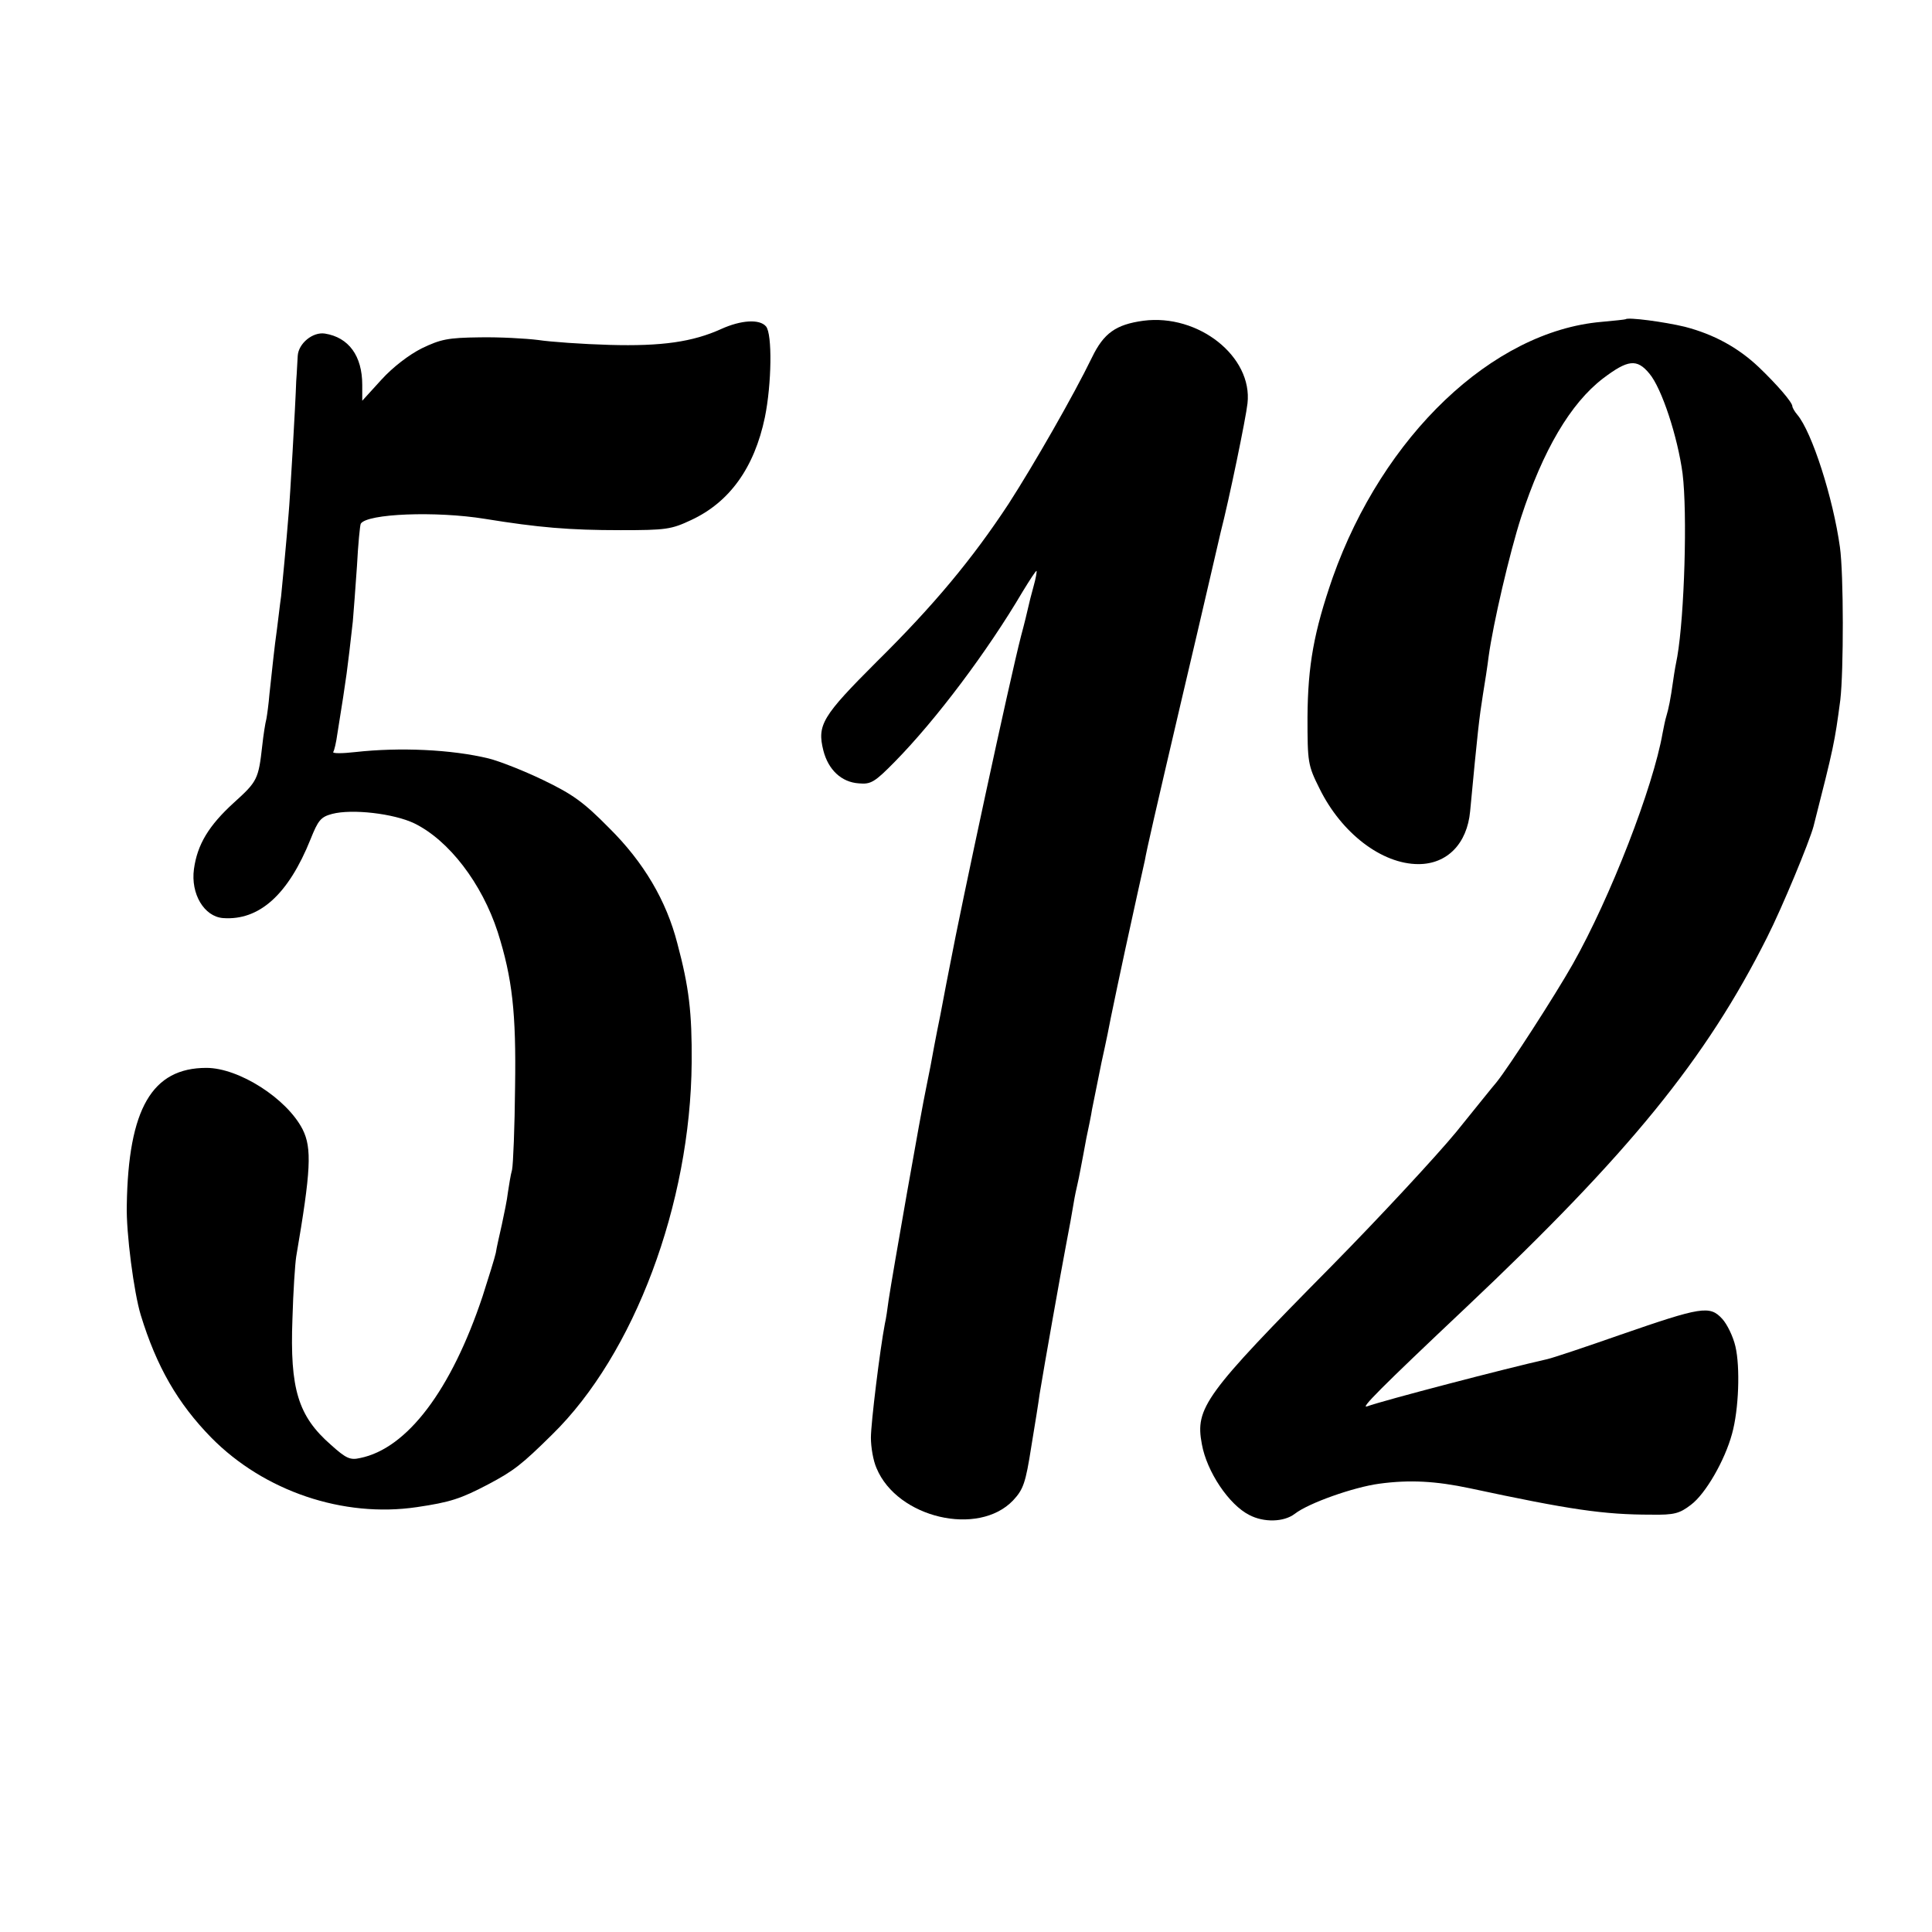 <?xml version="1.0" standalone="no"?>
<!DOCTYPE svg PUBLIC "-//W3C//DTD SVG 20010904//EN"
 "http://www.w3.org/TR/2001/REC-SVG-20010904/DTD/svg10.dtd">
<svg version="1.0" xmlns="http://www.w3.org/2000/svg"
 width="512pt" height="512pt" viewBox="0 0 512 512"
 preserveAspectRatio="xMidYMid meet">
<g transform="translate(0,512) scale(0.1,-0.1)"
fill="#000000" stroke="none">
<path d="M3030 4270 c-73 -10 -105 -33 -136 -97 -49 -101 -154 -284 -221 -388
-96 -146 -198 -269 -350 -419 -144 -144 -158 -167 -141 -235 13 -51 48 -84 94
-87 32 -3 42 3 96 58 109 111 245 292 338 450 19 31 35 56 37 55 1 -2 -2 -20
-8 -41 -6 -21 -12 -46 -14 -55 -2 -9 -10 -43 -19 -76 -30 -116 -159 -715 -189
-875 -3 -14 -14 -72 -25 -130 -12 -58 -23 -118 -26 -135 -3 -16 -8 -41 -11
-55 -14 -65 -90 -498 -100 -565 -3 -23 -7 -51 -10 -63 -13 -68 -37 -263 -37
-302 0 -25 6 -61 15 -81 55 -132 270 -182 362 -85 27 29 33 46 48 142 10 60
20 123 22 139 12 74 57 327 70 395 8 41 17 91 20 110 3 19 8 42 10 50 2 8 6
28 9 44 3 16 10 52 15 80 6 28 13 62 15 76 3 14 14 69 25 124 12 54 23 108 25
120 19 93 58 273 70 326 8 36 17 76 20 90 5 29 27 125 96 420 28 118 62 265
76 325 14 61 27 117 29 125 22 85 67 303 71 341 14 124 -130 238 -276 219z"/>
<path d="M4308 4274 c-2 -1 -31 -4 -64 -7 -289 -25 -579 -302 -712 -677 -50
-144 -66 -233 -67 -370 0 -121 1 -128 32 -190 58 -118 165 -200 262 -200 76 0
129 54 137 140 20 212 24 247 34 310 5 30 12 75 15 100 12 88 56 276 86 369
58 178 131 302 217 368 66 50 90 53 123 13 33 -39 75 -168 88 -265 13 -105 5
-375 -14 -485 -3 -14 -8 -42 -11 -64 -7 -50 -12 -74 -18 -94 -3 -9 -7 -30 -10
-45 -25 -143 -138 -435 -238 -612 -47 -83 -169 -272 -202 -313 -8 -9 -56 -69
-107 -132 -52 -63 -200 -223 -331 -356 -336 -340 -361 -375 -343 -471 13 -73
72 -161 126 -188 38 -20 91 -19 120 3 37 29 157 71 224 80 81 11 150 7 240
-12 266 -57 355 -70 481 -70 61 -1 75 3 105 26 39 29 90 118 109 188 18 64 22
177 9 232 -6 26 -22 59 -35 73 -33 36 -55 32 -269 -42 -94 -33 -181 -62 -195
-65 -107 -24 -433 -109 -477 -125 -19 -7 32 45 262 262 432 408 636 658 798
981 40 79 112 253 123 294 54 212 56 222 71 335 9 77 9 334 -1 405 -18 130
-74 305 -113 351 -7 8 -13 19 -13 22 0 11 -41 58 -89 104 -55 52 -119 87 -196
107 -54 13 -151 26 -157 20z"/>
<path d="M1911 4248 c-75 -34 -157 -46 -296 -42 -71 2 -156 8 -189 13 -32 4
-102 8 -155 7 -84 -1 -103 -5 -153 -29 -34 -17 -77 -50 -107 -83 l-51 -56 0
42 c0 77 -36 126 -99 136 -32 5 -70 -26 -72 -59 -1 -12 -2 -42 -4 -67 -2 -63
-17 -320 -20 -350 -6 -77 -17 -190 -20 -220 -3 -19 -9 -75 -16 -125 -6 -49
-12 -110 -15 -135 -2 -25 -6 -54 -8 -65 -3 -11 -8 -43 -11 -71 -10 -89 -13
-95 -75 -151 -67 -61 -97 -111 -106 -176 -9 -66 27 -126 77 -130 96 -7 173 62
232 209 20 50 27 59 57 67 53 14 164 1 218 -25 92 -45 179 -159 221 -288 39
-123 49 -215 46 -410 -1 -107 -5 -206 -8 -220 -4 -14 -8 -41 -11 -60 -2 -19
-10 -57 -16 -85 -6 -27 -14 -61 -16 -75 -3 -14 -19 -65 -35 -115 -83 -249
-200 -404 -325 -429 -26 -6 -37 -1 -77 35 -87 76 -109 148 -102 334 2 72 7
146 10 165 39 228 42 287 17 337 -42 82 -169 163 -255 163 -144 0 -207 -108
-211 -364 -2 -73 19 -232 37 -291 42 -137 98 -234 187 -325 140 -142 350 -213
545 -184 88 13 116 22 190 61 66 35 87 51 168 131 218 213 367 612 370 986 1
133 -7 200 -38 316 -29 113 -89 215 -181 306 -67 68 -96 89 -175 127 -52 25
-116 50 -144 57 -99 24 -236 30 -353 17 -35 -4 -61 -4 -59 0 3 4 8 26 11 48
26 162 26 166 41 298 2 23 7 89 11 147 3 58 8 108 10 112 16 27 200 34 329 13
142 -23 223 -30 360 -30 120 0 134 2 187 27 101 47 167 138 195 272 18 88 20
221 3 241 -17 20 -66 17 -119 -7z"/>
</g>
</svg>
